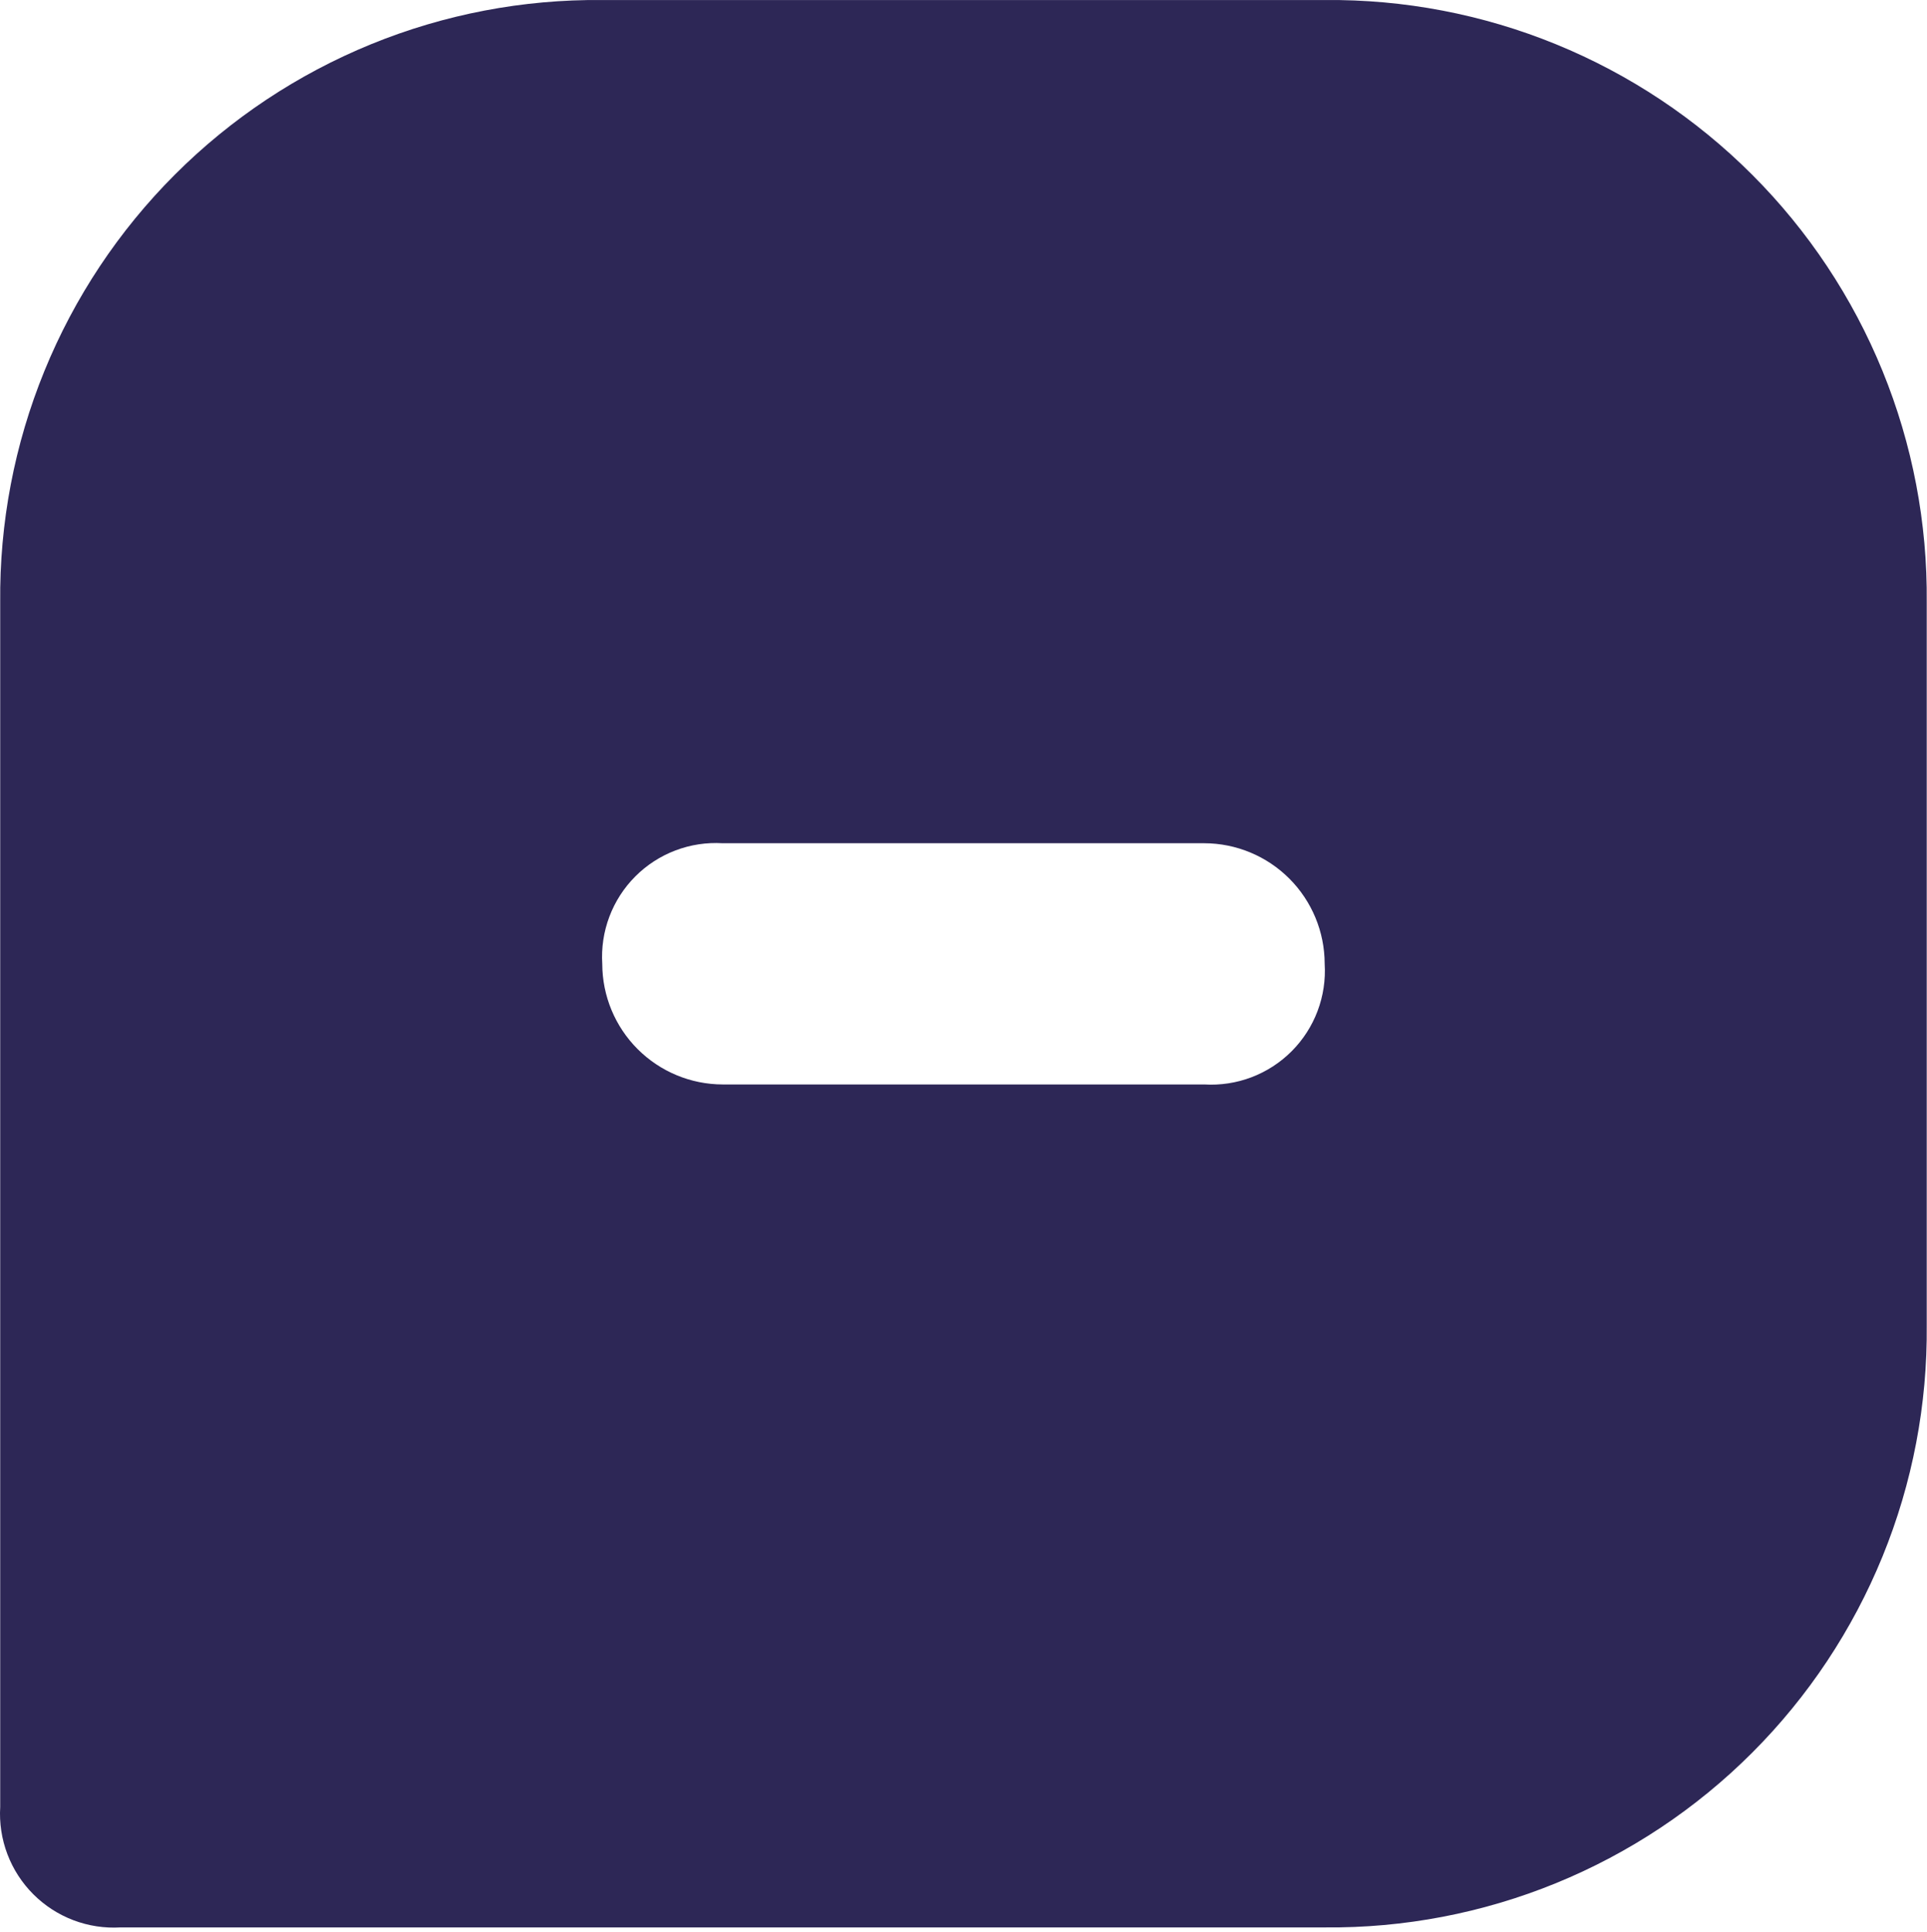 <svg width="445" height="446" viewBox="0 0 445 446" fill="none" xmlns="http://www.w3.org/2000/svg">
<path fill-rule="evenodd" clip-rule="evenodd" d="M305.905 222.507C306.138 226.221 305.579 229.943 304.266 233.425C302.953 236.908 300.915 240.071 298.287 242.707C295.66 245.342 292.503 247.389 289.025 248.713C285.548 250.036 281.828 250.606 278.114 250.383H166.892C159.521 250.368 152.456 247.432 147.244 242.219C142.032 237.005 139.097 229.939 139.081 222.566C138.848 218.85 139.407 215.126 140.722 211.642C142.036 208.159 144.075 204.994 146.705 202.358C149.335 199.722 152.494 197.676 155.974 196.354C159.454 195.031 163.176 194.464 166.892 194.689H278.114C285.482 194.71 292.541 197.648 297.749 202.861C302.957 208.074 305.889 215.137 305.905 222.507ZM444.938 139.074C445.12 120.761 441.648 102.596 434.725 85.641C427.802 68.686 417.568 53.283 404.621 40.334C391.675 27.384 376.275 17.147 359.325 10.222C342.375 3.298 324.214 -0.175 305.905 0.007H139.081C120.772 -0.175 102.611 3.298 85.661 10.222C68.711 17.147 53.311 27.384 40.365 40.334C27.418 53.283 17.184 68.686 10.261 85.641C3.338 102.596 -0.134 120.761 0.048 139.074V417.189C-0.176 420.901 0.389 424.618 1.708 428.094C3.026 431.571 5.067 434.728 7.695 437.358C10.324 439.987 13.48 442.028 16.956 443.347C20.432 444.665 24.148 445.231 27.858 445.007H305.905C324.214 445.189 342.375 441.716 359.325 434.791C376.275 427.867 391.675 417.63 404.621 404.68C417.568 391.73 427.802 376.327 434.725 359.373C441.648 342.418 445.12 324.253 444.938 305.939V139.074Z" fill="#2D2756"/>
</svg>

